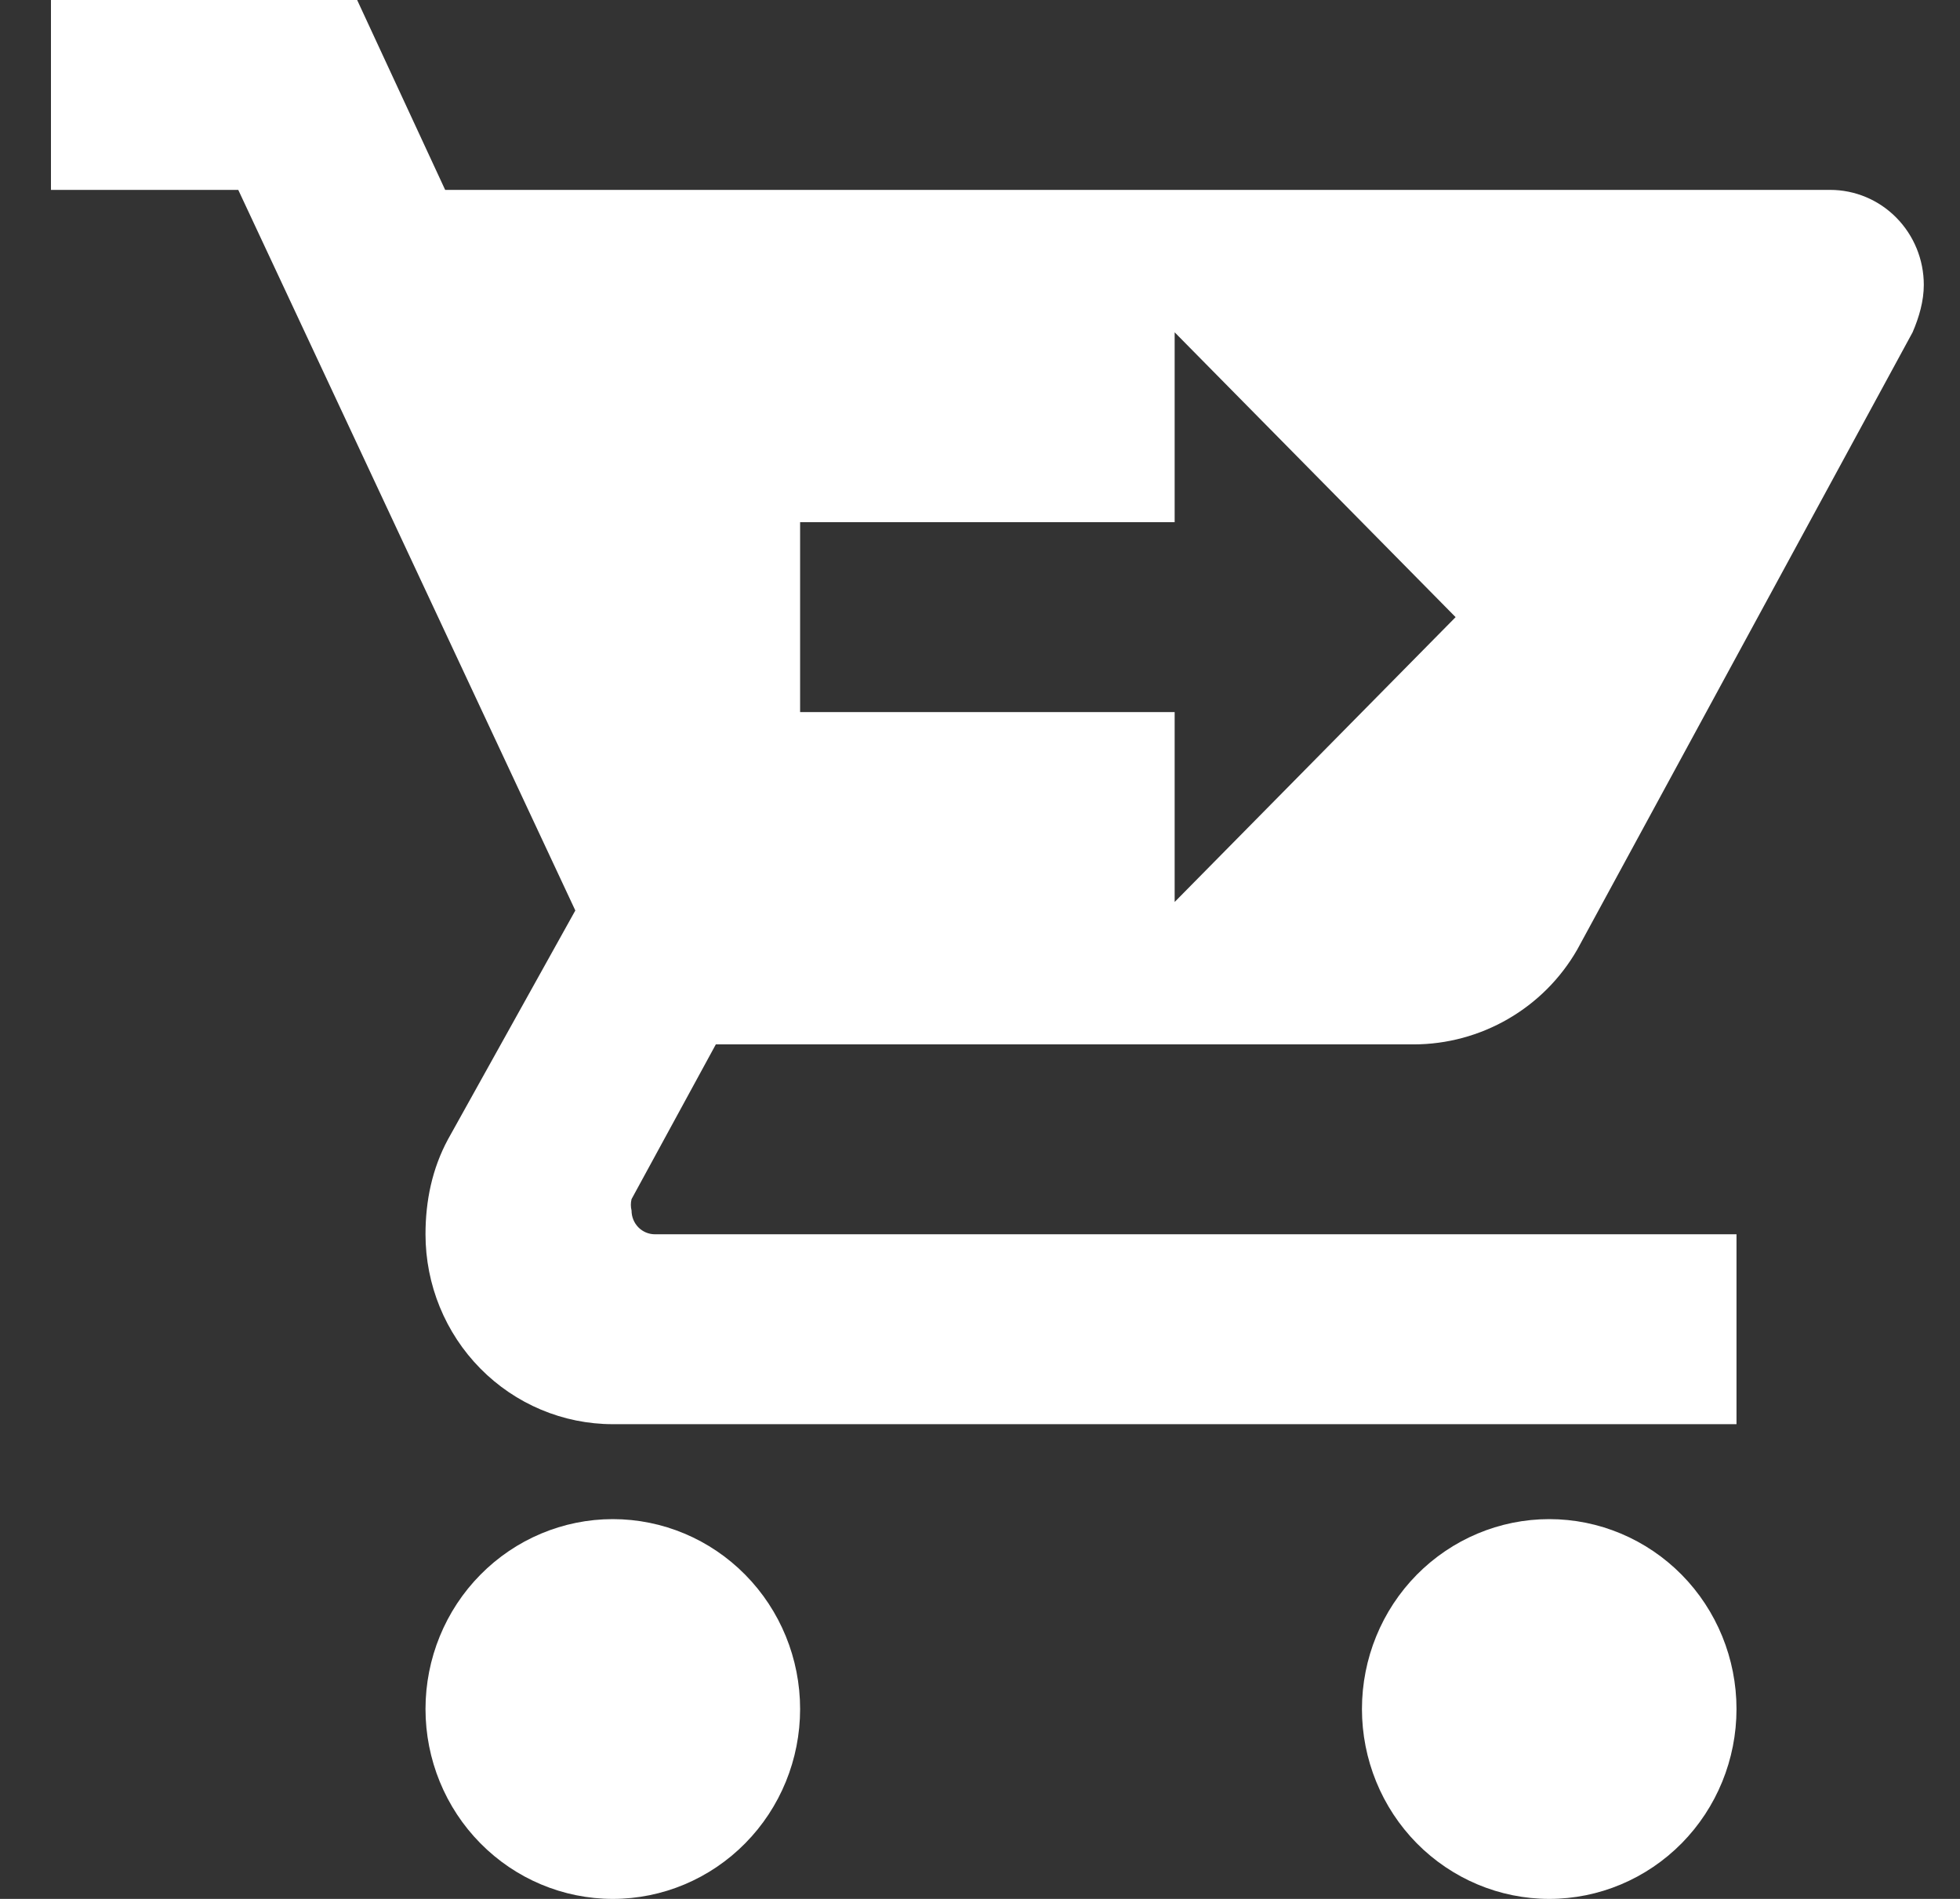 <svg width="32" height="31" viewBox="0 0 32 31" fill="none" xmlns="http://www.w3.org/2000/svg">
<rect x="0" y="0" width="32" height="31" fill="#333333" stroke="none"/>
<path d="M13.063 27.9C13.063 28.722 12.741 29.511 12.167 30.092C11.594 30.673 10.816 31 10.005 31C9.194 31 8.416 30.673 7.843 30.092C7.269 29.511 6.947 28.722 6.947 27.9C6.947 27.078 7.269 26.289 7.843 25.708C8.416 25.127 9.194 24.8 10.005 24.8C10.816 24.8 11.594 25.127 12.167 25.708C12.741 26.289 13.063 27.078 13.063 27.9ZM25.294 24.8C24.483 24.8 23.705 25.127 23.131 25.708C22.558 26.289 22.236 27.078 22.236 27.9C22.236 28.722 22.558 29.511 23.131 30.092C23.705 30.673 24.483 31 25.294 31C26.105 31 26.882 30.673 27.456 30.092C28.029 29.511 28.351 28.722 28.351 27.9C28.351 27.078 28.029 26.289 27.456 25.708C26.882 25.127 26.105 24.8 25.294 24.8ZM10.311 19.576C10.296 19.639 10.296 19.701 10.311 19.762C10.311 19.865 10.351 19.964 10.423 20.037C10.494 20.109 10.592 20.15 10.693 20.15H28.351V23.25H10.005C9.194 23.25 8.416 22.923 7.843 22.342C7.269 21.761 6.947 20.972 6.947 20.15C6.947 19.608 7.054 19.081 7.314 18.6L9.393 14.864L3.89 3.1H0.832V0H5.831L7.268 3.1H29.88C30.286 3.1 30.675 3.263 30.961 3.554C31.248 3.845 31.409 4.239 31.409 4.65C31.409 4.913 31.333 5.177 31.226 5.425L25.752 15.5C25.202 16.461 24.177 17.05 23.077 17.05H11.687L10.311 19.576ZM13.063 11.625H19.178V14.725L23.765 10.075L19.178 5.425V8.525H13.063V11.625Z" fill="white"/>
</svg>
